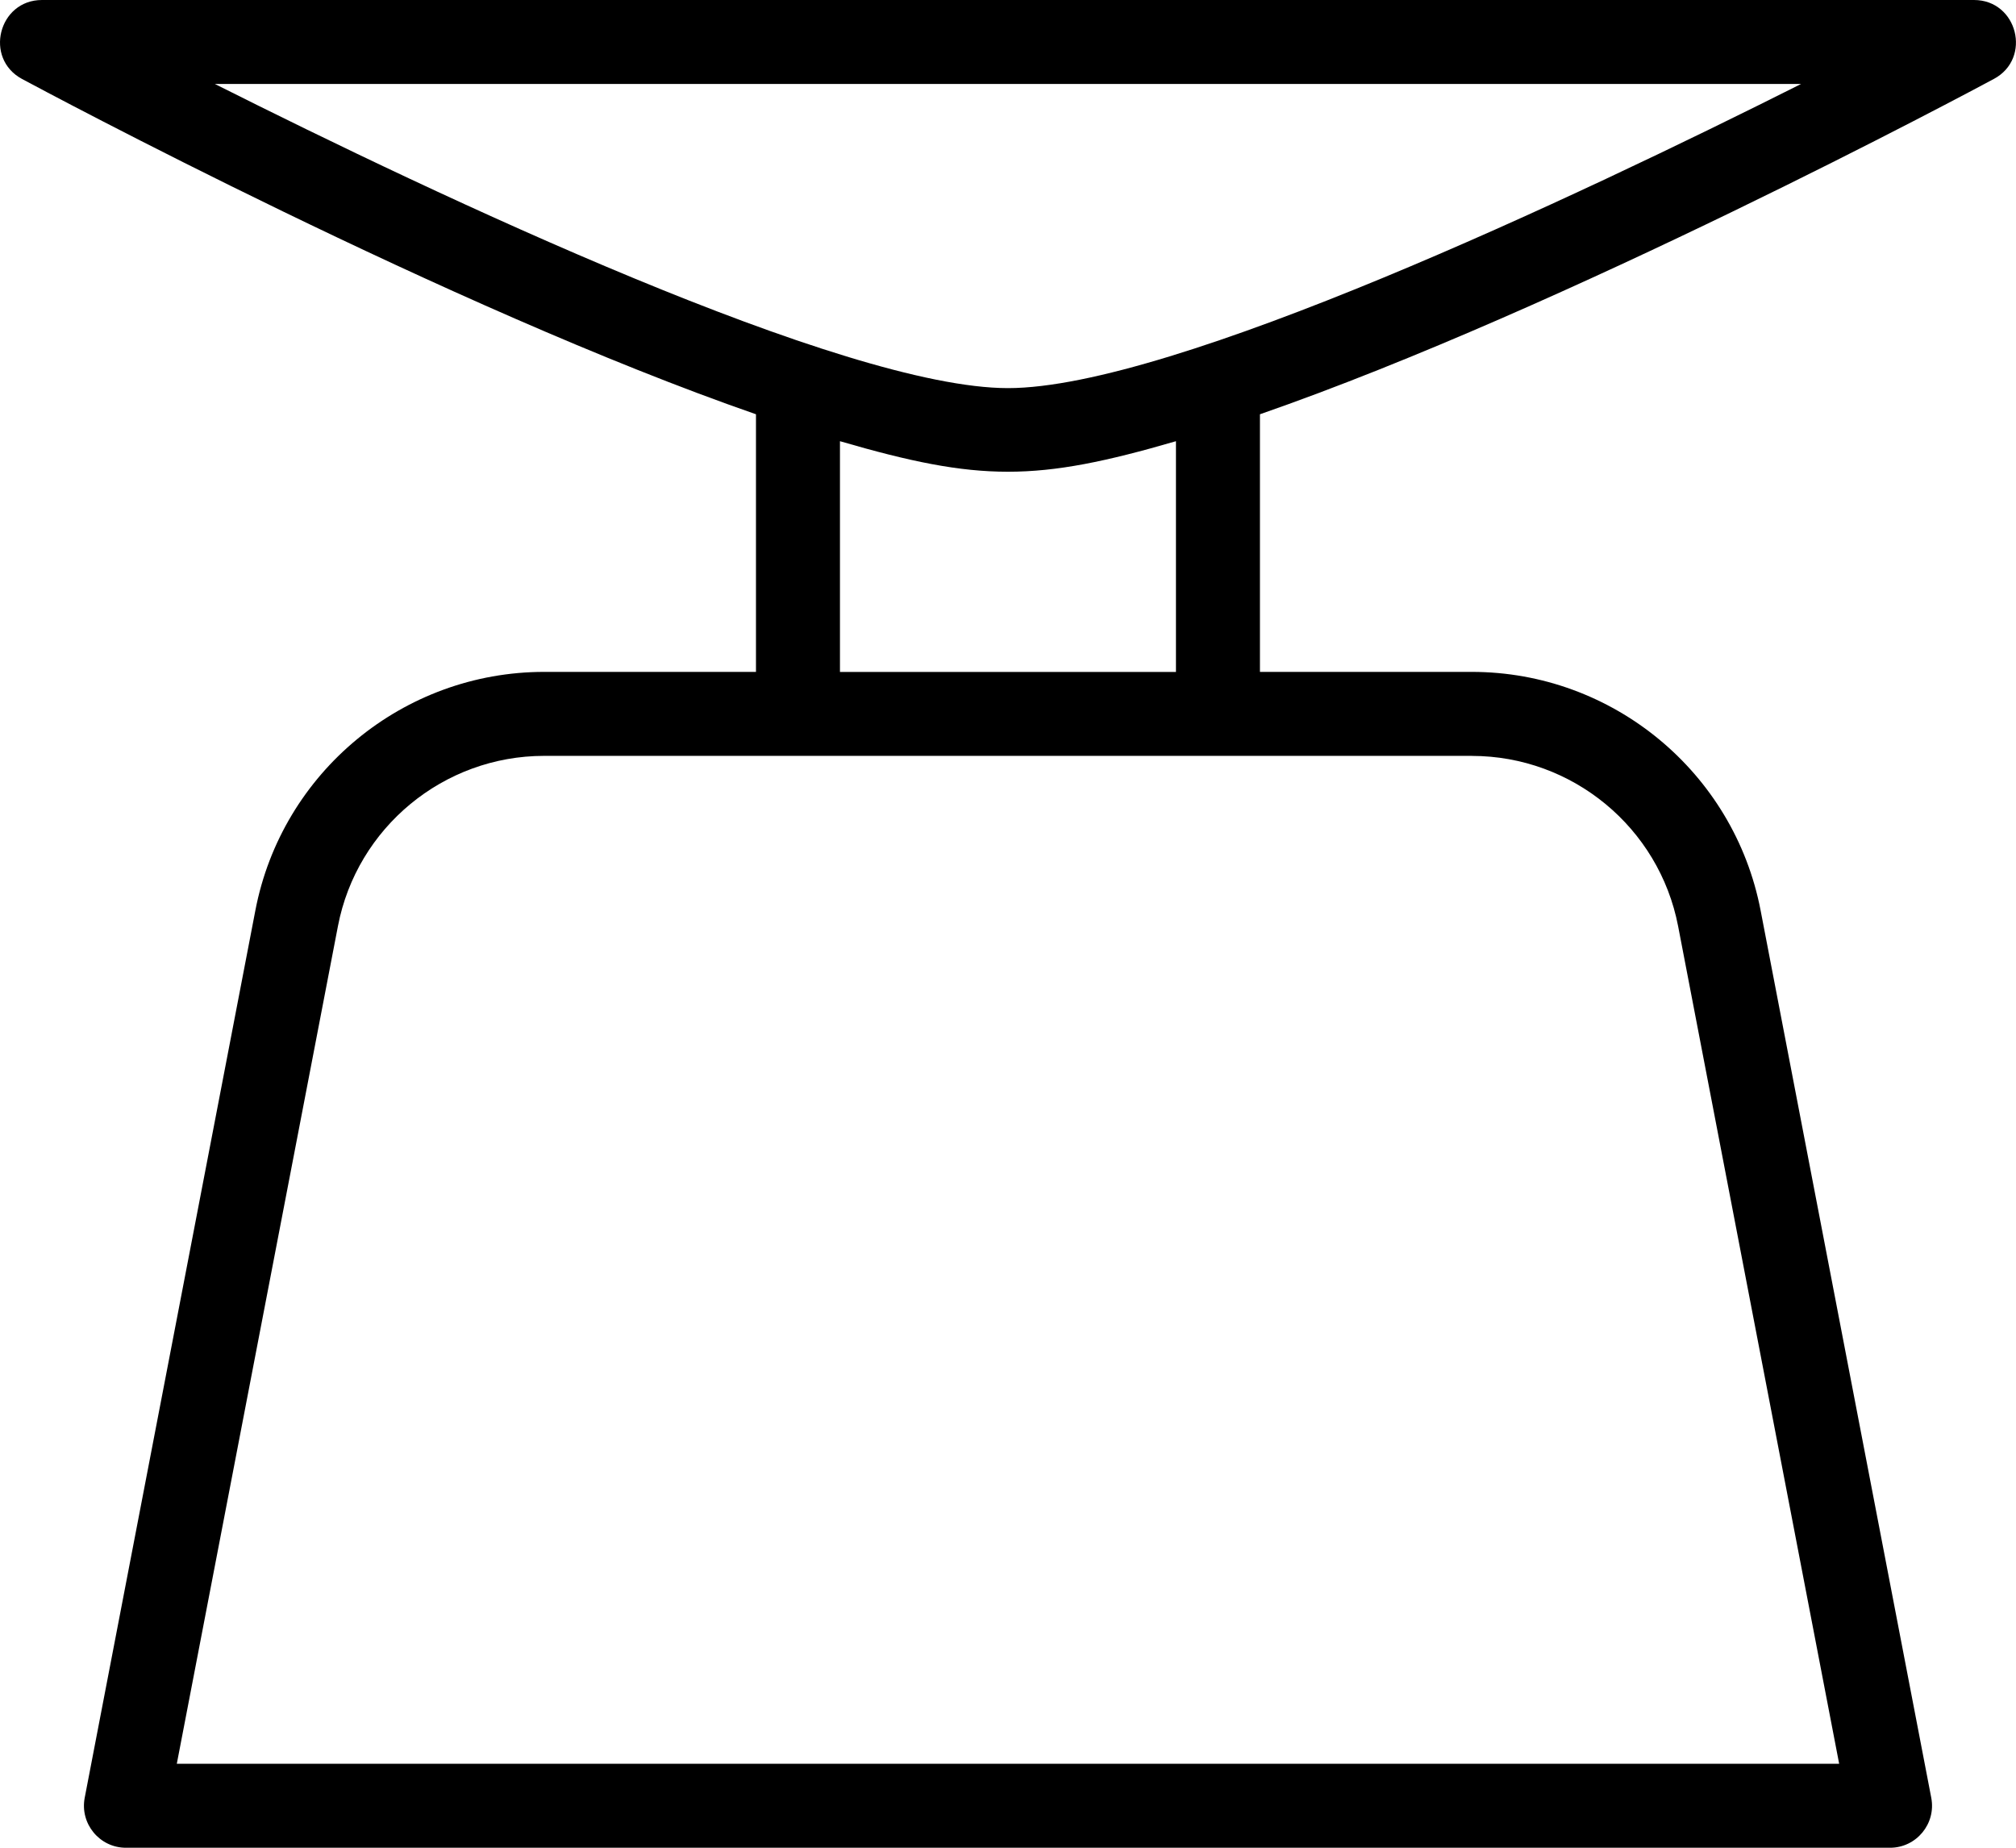 <?xml version="1.0" encoding="UTF-8"?>
<svg id="Layer_2" data-name="Layer 2" xmlns="http://www.w3.org/2000/svg" viewBox="0 0 488.71 448">
  <g id="gross_net_weight" data-name="gross / net weight">
    <path d="m478.53,0H10.17C-.36,0-3.94,14.16,5.35,19.15c5.45,2.93,103.7,55.52,177.91,81.29v62.46h-51.35c-34.12,0-63.56,24.31-70,57.81l-41.38,215.18c-1.19,6.27,3.61,12.1,10,12.1h427.64c6.38,0,11.2-5.82,10-12.1l-41.38-215.19c-6.45-33.49-35.89-57.8-70-57.8h-51.36v-62.46c74.22-25.78,172.46-78.37,177.91-81.3C492.64,14.16,489.07,0,478.53,0h0Zm-121.73,183.27c24.36,0,45.39,17.36,50,41.28l39.04,203.08H42.86l39.06-203.08c4.59-23.93,25.62-41.29,49.99-41.29h224.89Zm-153.18-20.36v-55.94c33.87,9.87,47.57,9.87,81.45,0v55.94h-81.45Zm40.73-68.81c-39.76,0-138.16-46.54-192.26-73.74h384.52c-54.1,27.19-152.49,73.74-192.26,73.74h0Z"/>
  </g>
</svg>